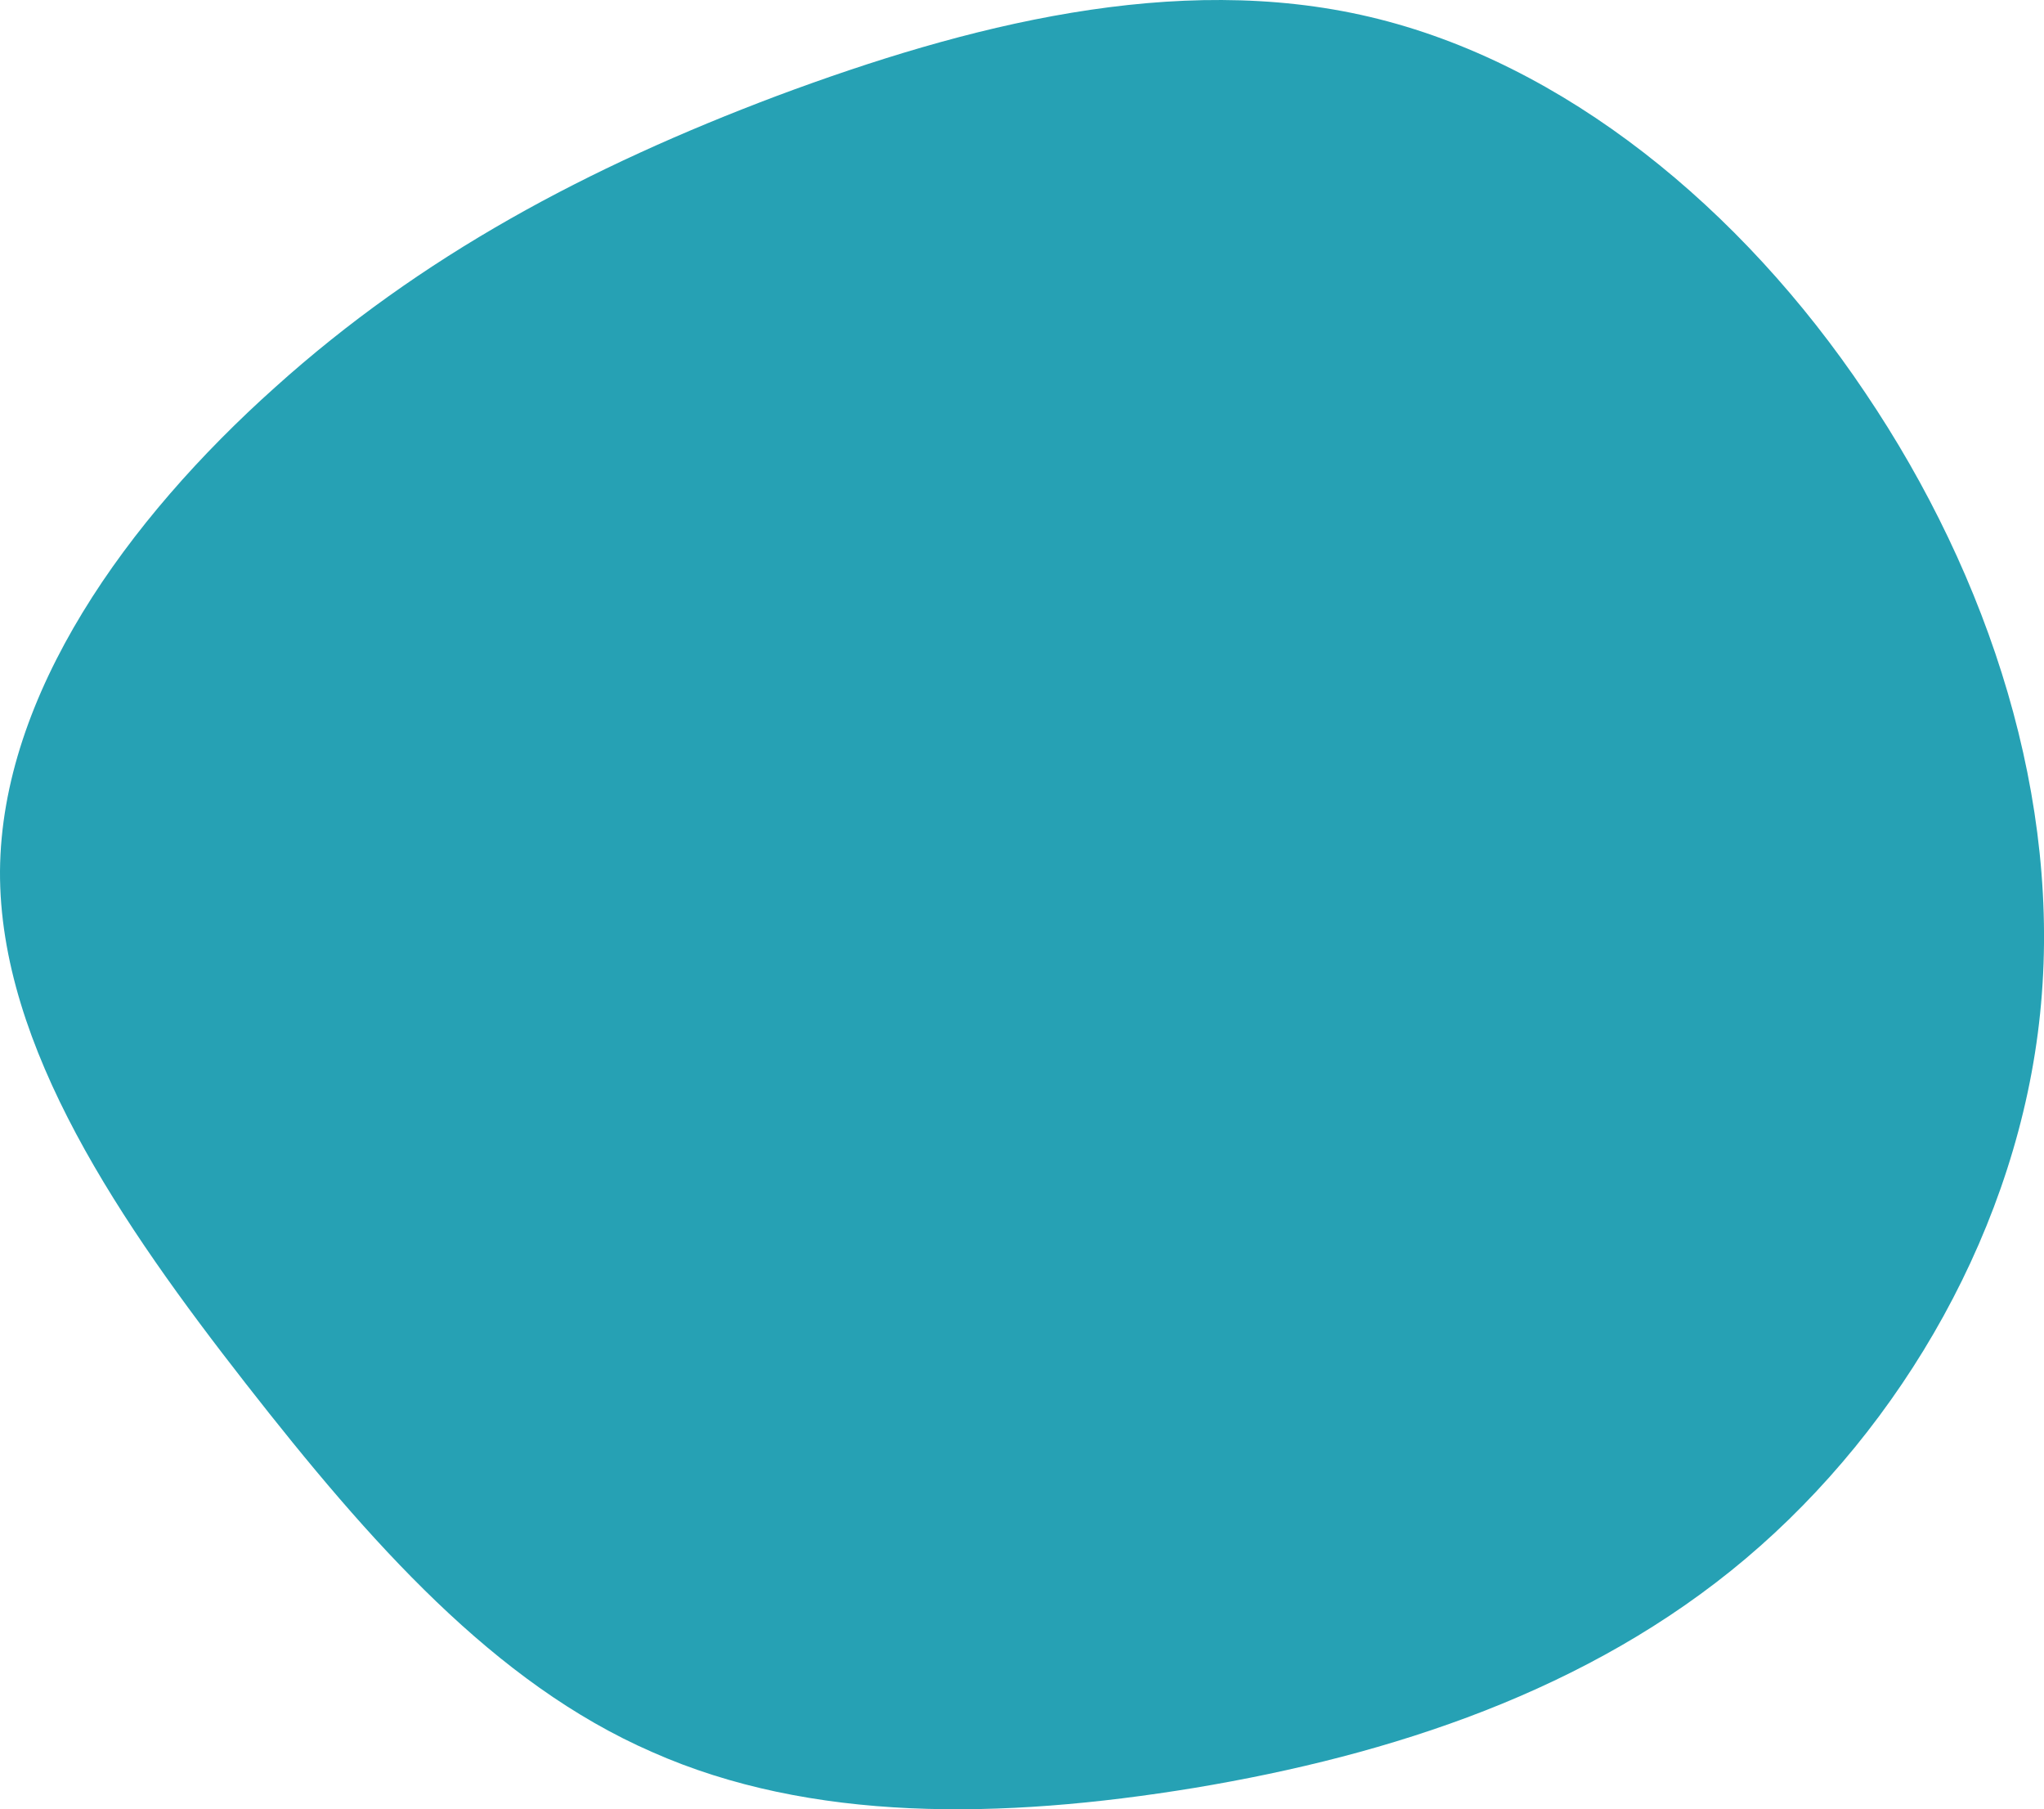 <svg xmlns="http://www.w3.org/2000/svg" id="_&#x30EC;&#x30A4;&#x30E4;&#x30FC;_2" data-name="&#x30EC;&#x30A4;&#x30E4;&#x30FC; 2" viewBox="0 0 261.31 231.23"><defs><style>      .cls-1 {        opacity: .85;      }      .cls-2 {        fill: #0091a7;        stroke-width: 0px;      }    </style></defs><g id="_&#x7DE8;&#x96C6;&#x30E2;&#x30FC;&#x30C9;" data-name="&#x7DE8;&#x96C6;&#x30E2;&#x30FC;&#x30C9;"><g class="cls-1"><path class="cls-2" d="M238.44,50.17c15.98,23.66,25.19,52.21,22.37,79.39-2.77,27.04-17.57,52.71-37.64,69.65-20.06,16.93-45.39,25.12-70.42,29.29-24.83,4.08-49.14,4.4-69.37-4.57-20.15-8.77-36.09-26.78-51.94-47.07C15.59,156.56-.1,133.84,0,111.36c.16-22.62,16.27-44.96,35.17-61.86,18.69-16.82,39.97-28.13,64.19-37.26C123.51,3.24,150.31-3.69,175.12,2.16c24.81,5.84,47.48,24.41,63.32,48.01Z"></path></g></g></svg>